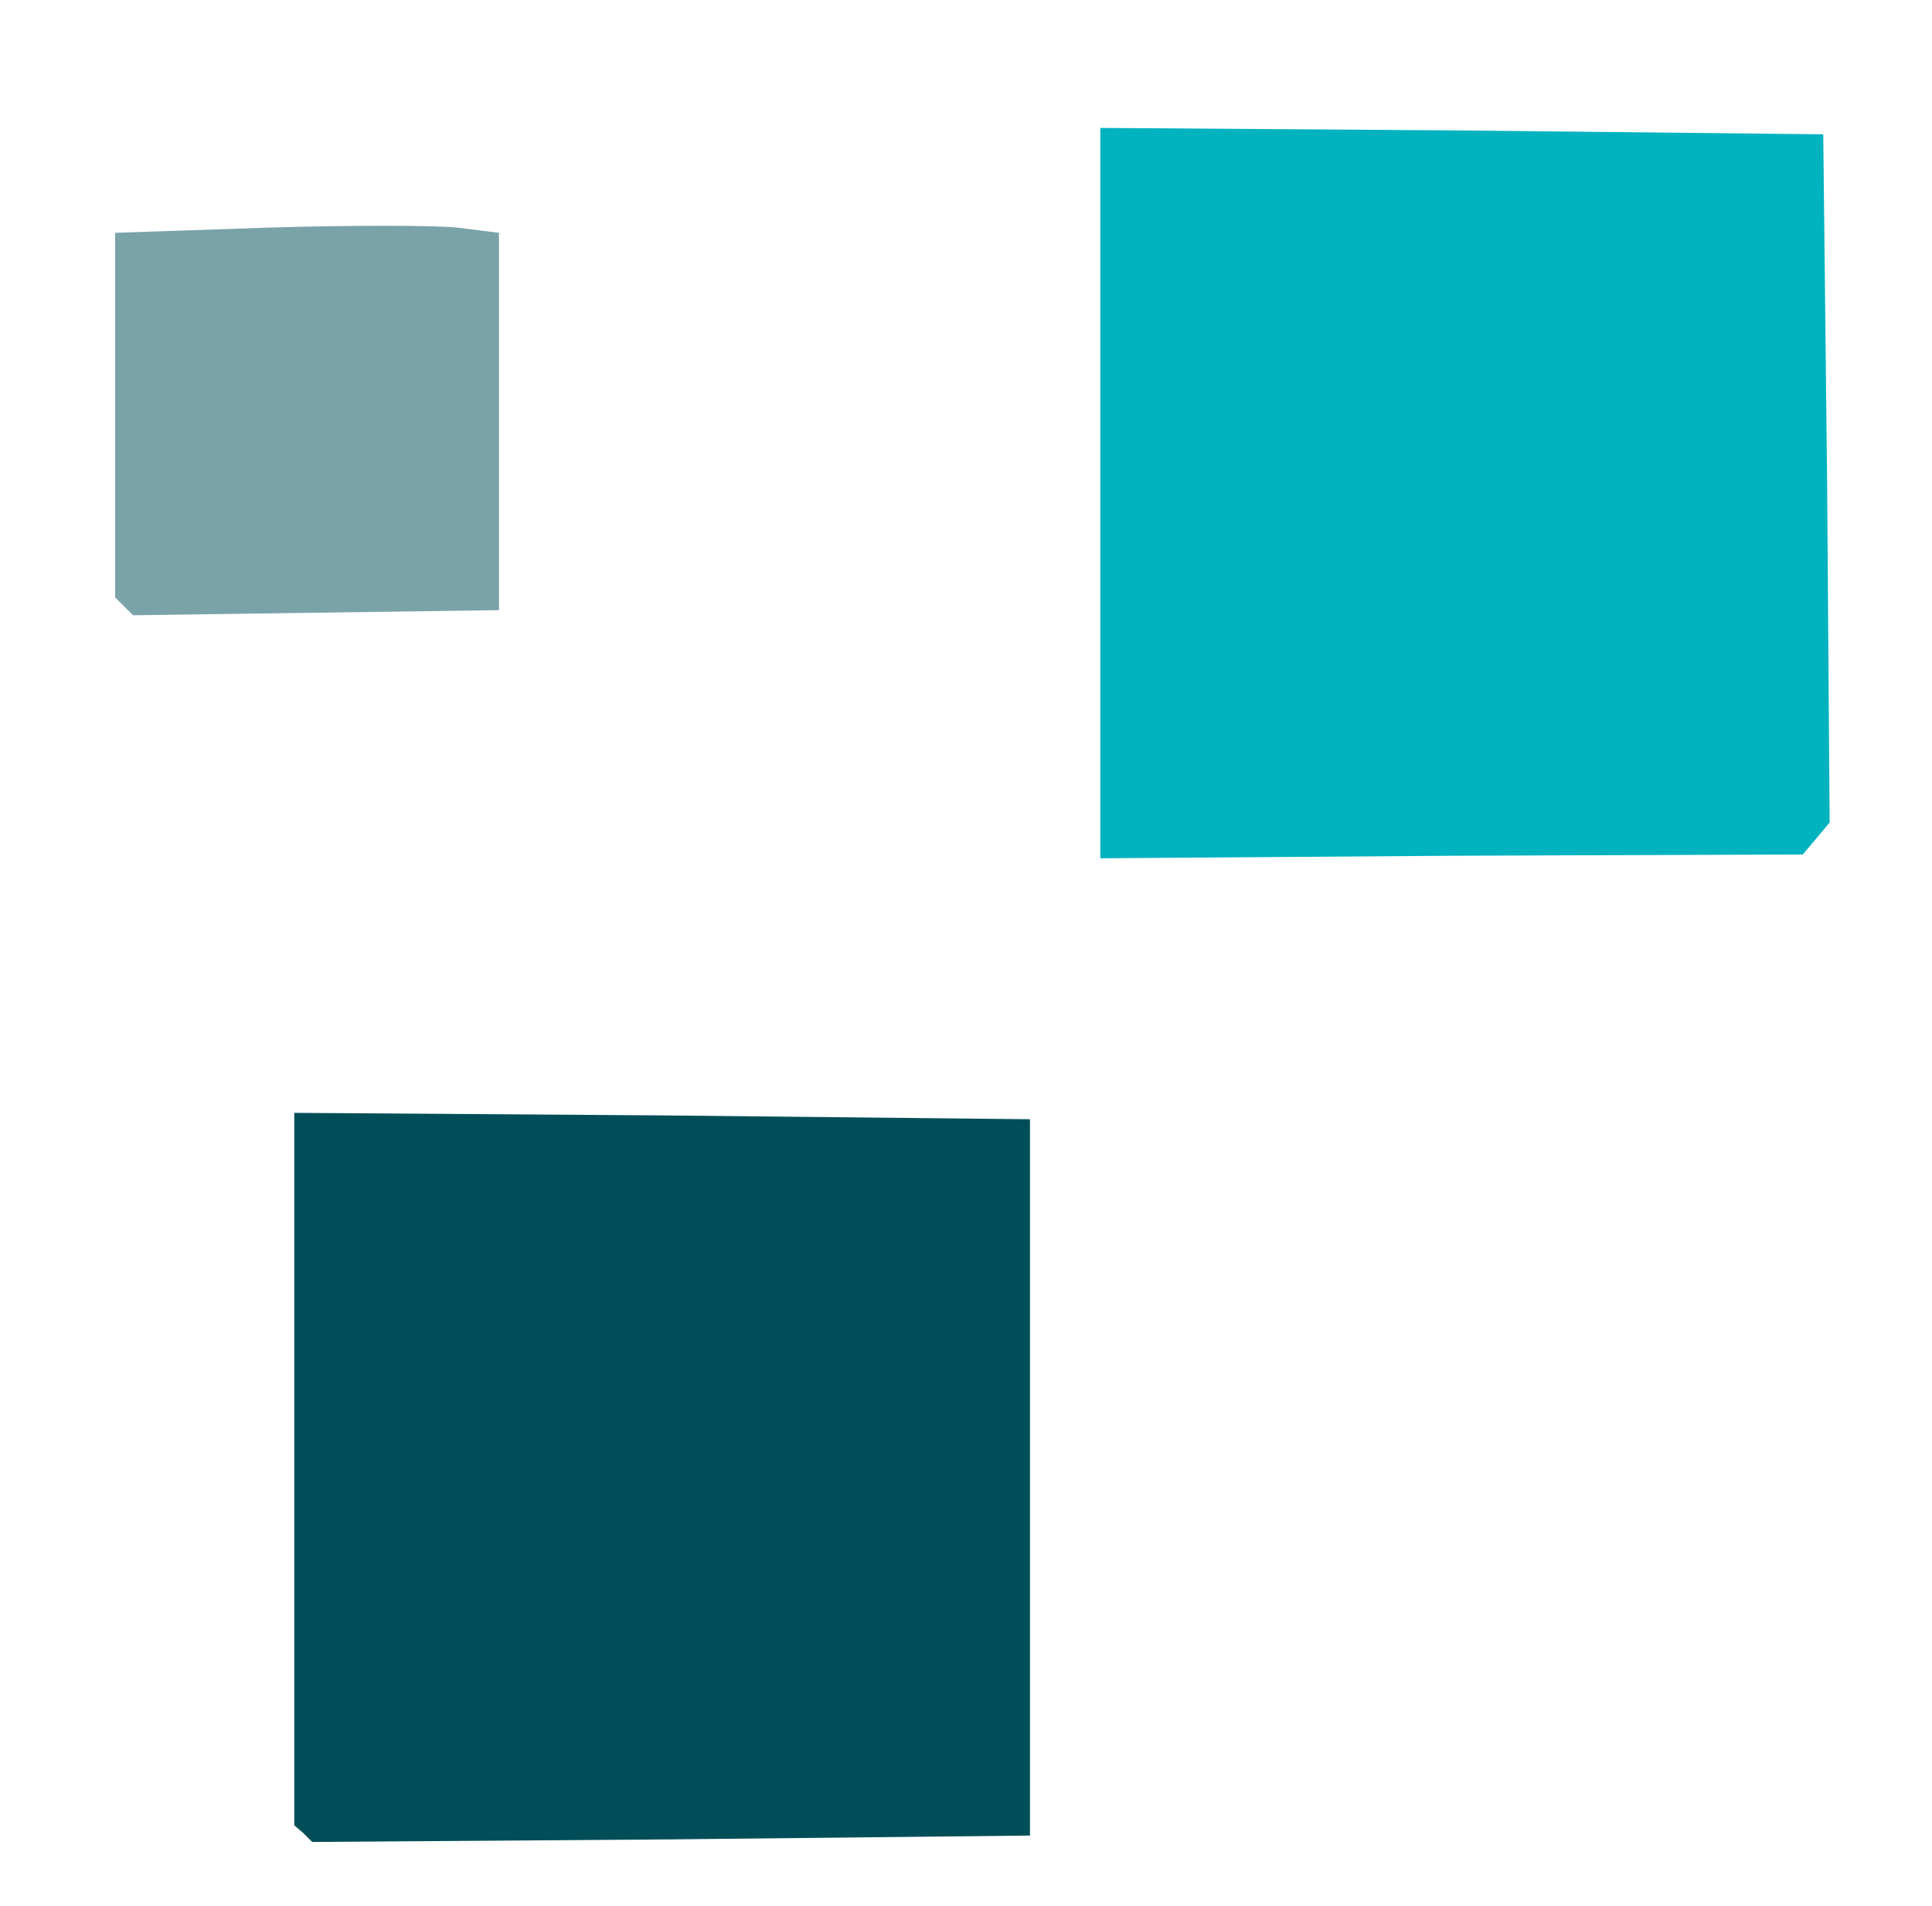 <!DOCTYPE svg PUBLIC "-//W3C//DTD SVG 20010904//EN" "http://www.w3.org/TR/2001/REC-SVG-20010904/DTD/svg10.dtd">
<svg version="1.0" xmlns="http://www.w3.org/2000/svg" width="151px" height="149px" viewBox="0 0 1510 1490" preserveAspectRatio="xMidYMid meet">
<g id="layer101" fill="#014e59" stroke="none">
<path d="M237 1433 l-7 -6 0 -279 0 -278 288 2 287 3 0 280 0 280 -281 3 -280 2 -7 -7z"/>
</g>
<g id="layer102" fill="#01b2bf" stroke="none">
<path d="M860 385 l0 -285 283 2 282 3 3 269 2 269 -10 12 -11 13 -274 1 -275 2 0 -286z"/>
</g>
<g id="layer103" fill="#7aa3a9" stroke="none">
<path d="M97 474 l-7 -7 0 -143 0 -142 118 -4 c64 -2 132 -2 150 0 l32 4 0 148 0 147 -143 2 -143 2 -7 -7z"/>
</g>


</svg>